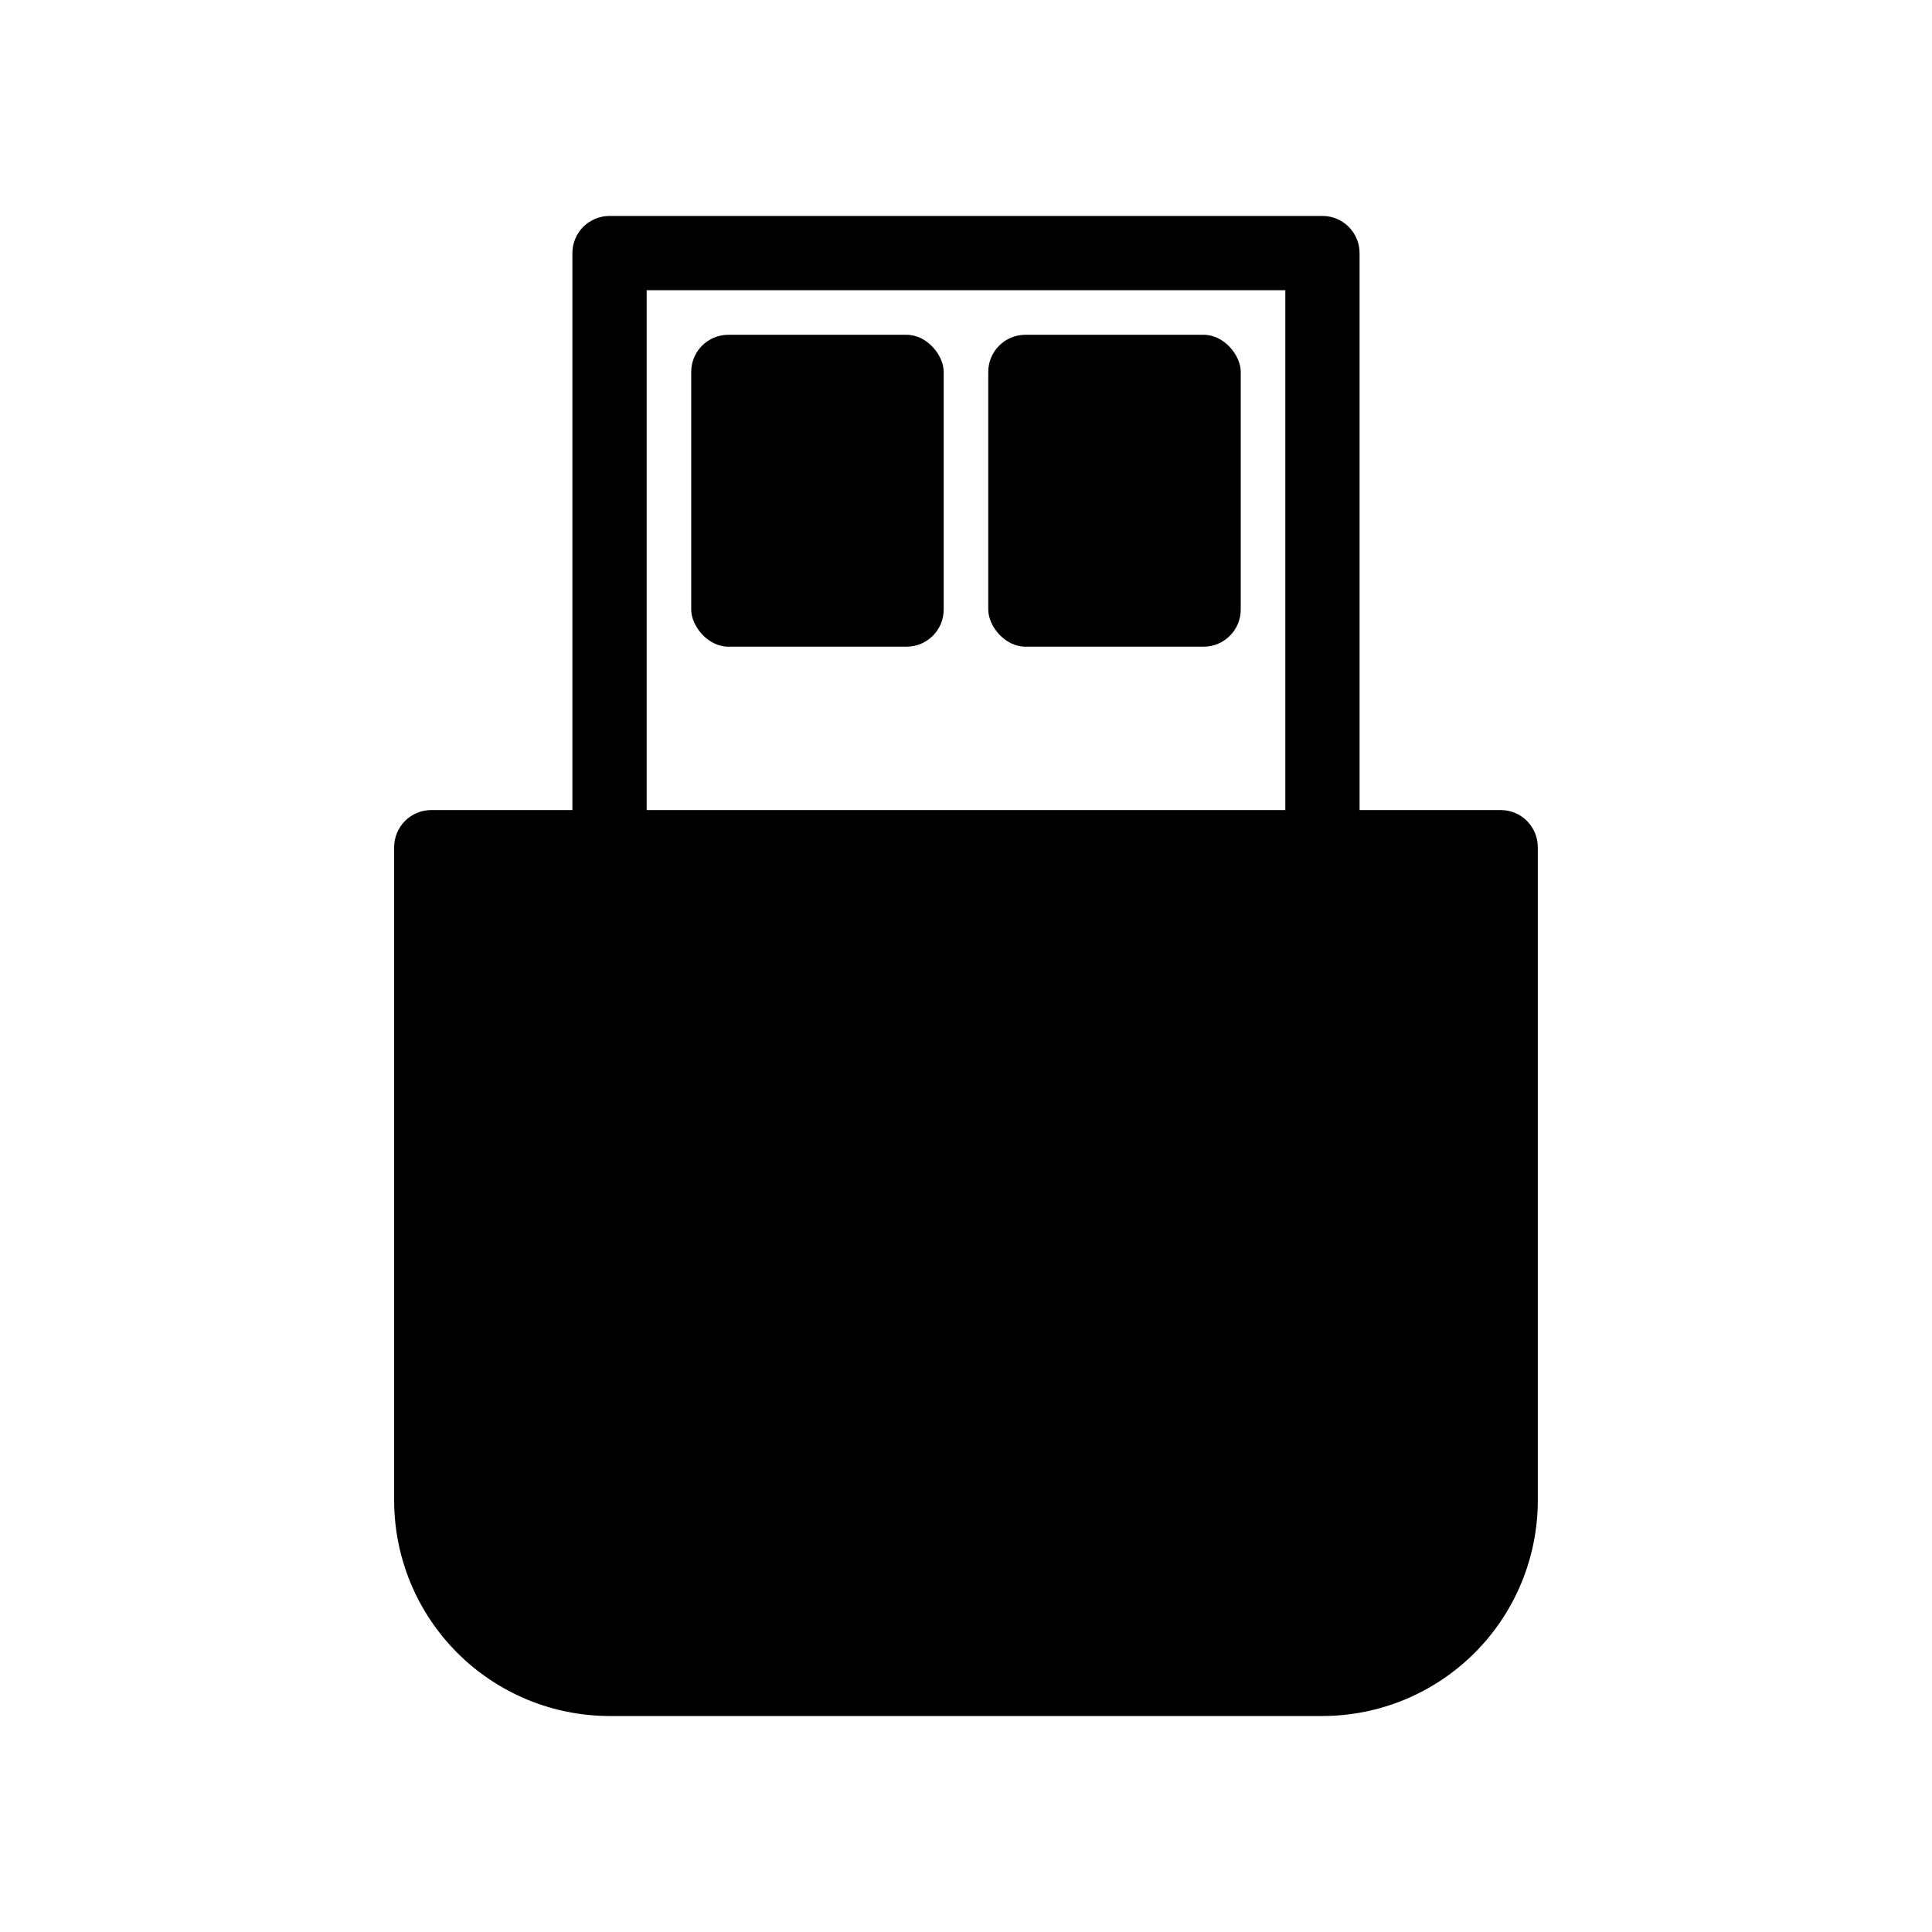 <?xml version="1.0" encoding="UTF-8"?>
<!-- Uploaded to: ICON Repo, www.svgrepo.com, Generator: ICON Repo Mixer Tools -->
<svg fill="#000000" width="800px" height="800px" version="1.1" viewBox="144 144 512 512" xmlns="http://www.w3.org/2000/svg">
 <g>
  <path d="m494.46 201.23h-188.93c-2.609 0-5.113 1.035-6.961 2.883-1.844 1.844-2.879 4.348-2.879 6.957v147.6h-37.395c-2.609 0-5.113 1.035-6.957 2.879-1.844 1.848-2.883 4.352-2.883 6.961v173.18c0.02 15.129 6.035 29.637 16.738 40.336 10.699 10.699 25.203 16.719 40.336 16.734h188.93c15.133-0.016 29.641-6.035 40.34-16.734s16.715-25.207 16.734-40.336v-173.18c0-2.609-1.035-5.113-2.883-6.961-1.844-1.844-4.348-2.879-6.957-2.879h-37.391v-147.6c0-2.609-1.039-5.113-2.883-6.957-1.848-1.848-4.348-2.883-6.961-2.883zm-9.84 157.44h-169.25v-137.76h169.25z"/>
  <path d="m337.02 232.72h47.23c5.434 0 9.84 5.434 9.84 9.84v62.977c0 5.434-4.406 9.84-9.84 9.84h-47.23c-5.434 0-9.84-5.434-9.84-9.84v-62.977c0-5.434 4.406-9.84 9.84-9.84z"/>
  <path d="m415.74 232.72h47.23c5.434 0 9.84 5.434 9.84 9.84v62.977c0 5.434-4.406 9.84-9.84 9.84h-47.23c-5.434 0-9.84-5.434-9.84-9.84v-62.977c0-5.434 4.406-9.84 9.84-9.84z"/>
 </g>
</svg>